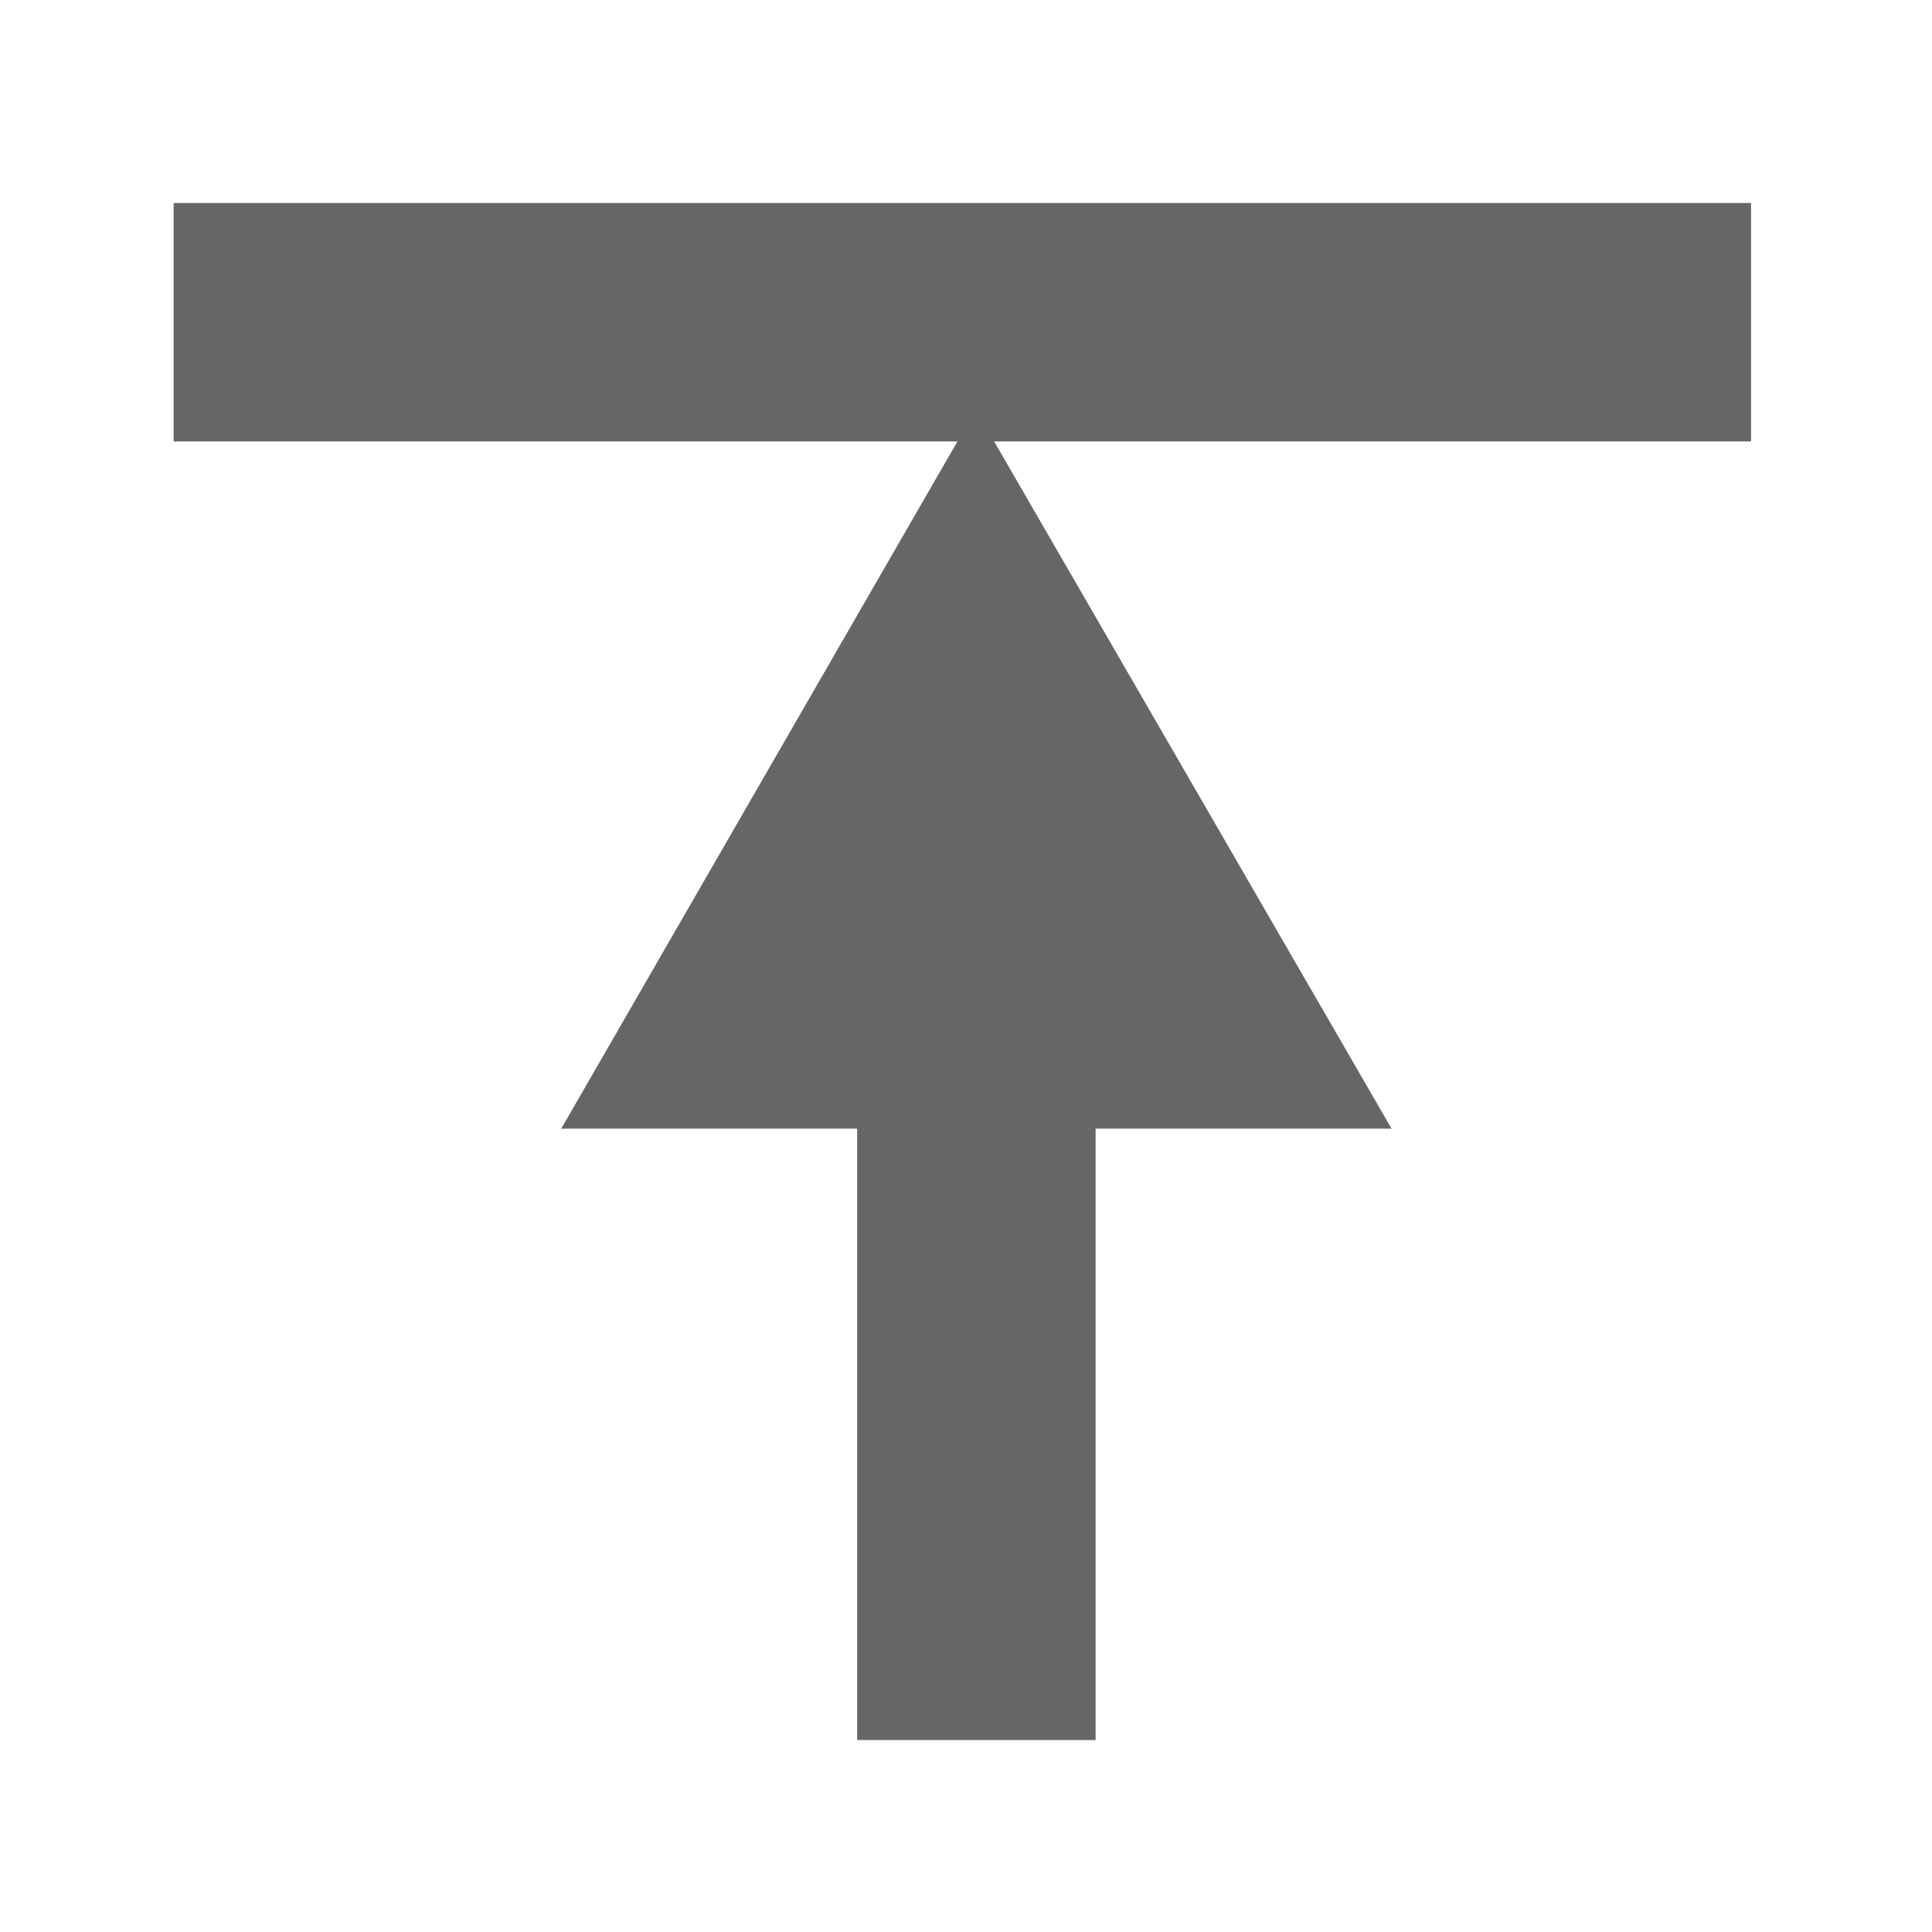 <?xml version="1.0" encoding="UTF-8"?>
<svg xmlns="http://www.w3.org/2000/svg" version="1.1" viewBox="0 0 158 158">
  <defs>
    <style>
      .cls-1 {
        fill: #666;
      }
    </style>
  </defs>
  <!-- Generator: Adobe Illustrator 28.6.0, SVG Export Plug-In . SVG Version: 1.2.0 Build 709)  -->
  <g>
    <g id="_レイヤー_1" data-name="レイヤー_1">
      <polygon class="cls-1" points="143.2 16.6 14.2 16.6 14.2 36.1 78.3 36.1 45.9 92.3 70.1 92.3 70.1 142.3 89.6 142.3 89.6 92.3 113.8 92.3 81.3 36.1 143.2 36.1 143.2 16.6"/>
    </g>
  </g>
</svg>